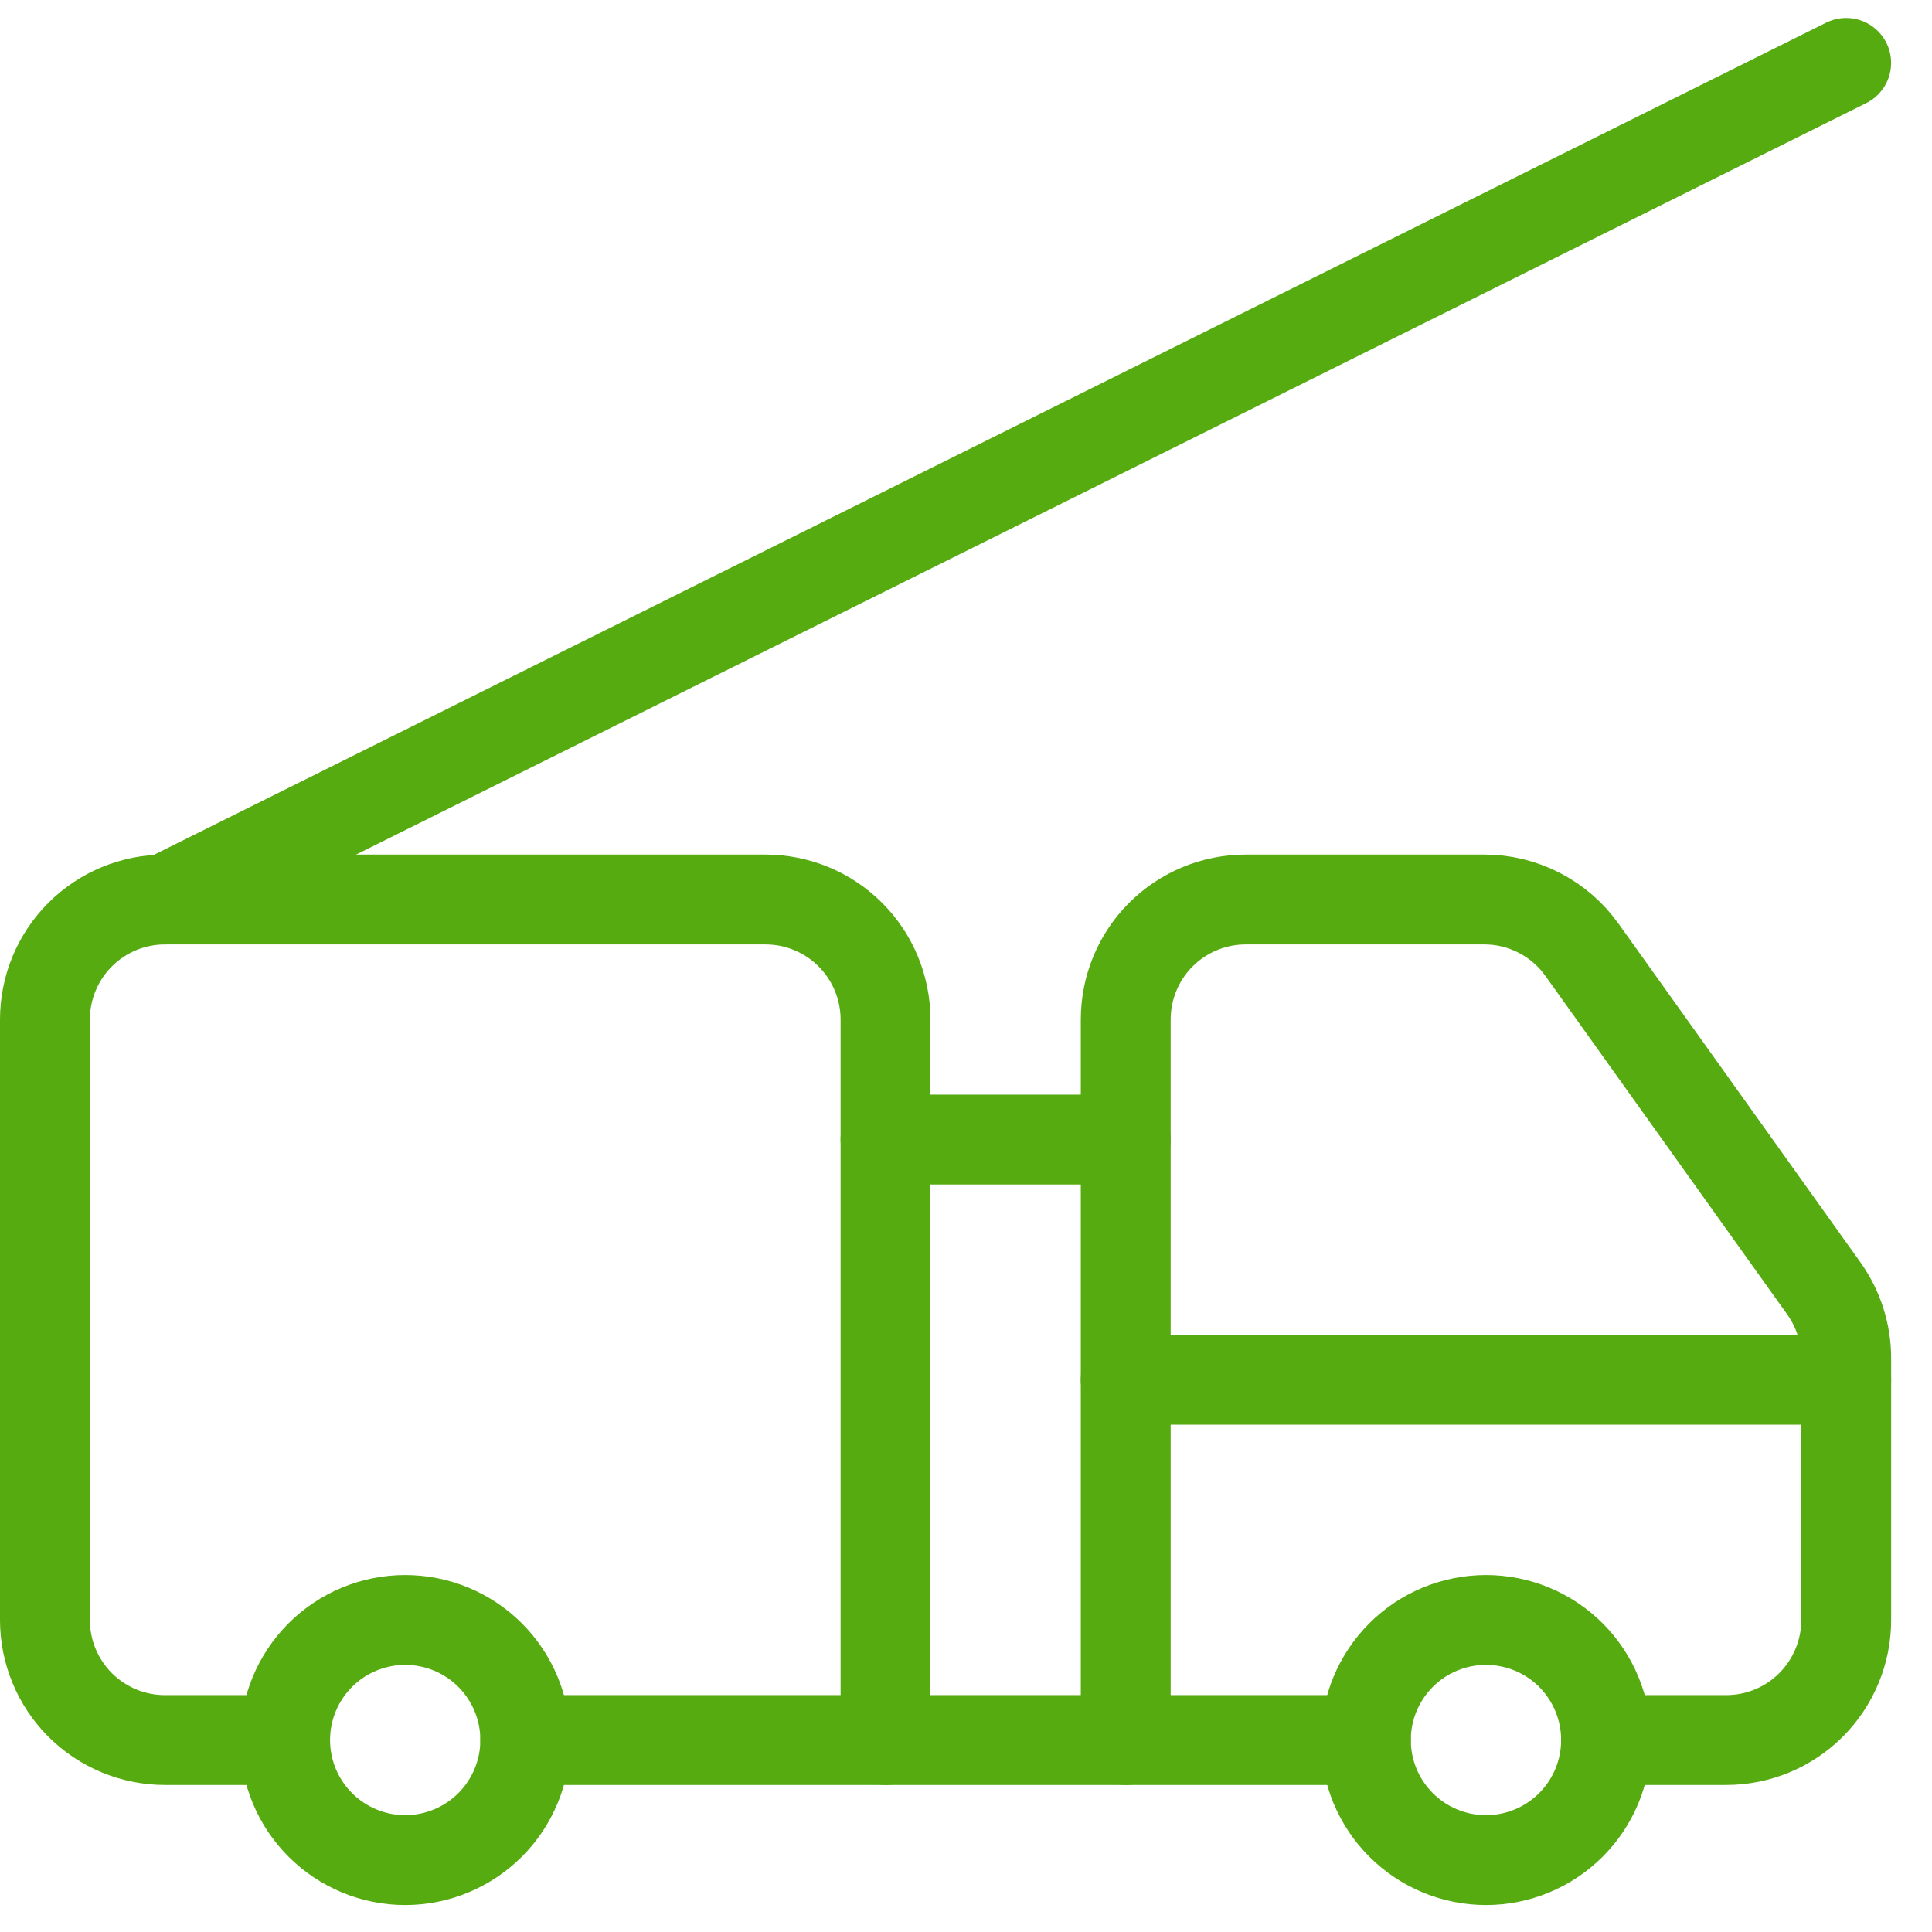 <svg width="43" height="43" viewBox="0 0 43 43" fill="none" xmlns="http://www.w3.org/2000/svg">
<path d="M30.4 38.727C30.4 39.436 30.682 40.116 31.183 40.617C31.684 41.118 32.364 41.4 33.073 41.4C33.782 41.4 34.462 41.118 34.963 40.617C35.464 40.116 35.746 39.436 35.746 38.727C35.746 38.019 35.464 37.339 34.963 36.837C34.462 36.336 33.782 36.055 33.073 36.055C32.364 36.055 31.684 36.336 31.183 36.837C30.682 37.339 30.4 38.019 30.4 38.727Z" stroke="#56AB11" stroke-width="2" stroke-linecap="round" stroke-linejoin="round"/>
<path d="M6.346 38.727C6.346 39.436 6.627 40.116 7.129 40.617C7.63 41.118 8.31 41.4 9.018 41.4C9.727 41.4 10.407 41.118 10.908 40.617C11.409 40.116 11.691 39.436 11.691 38.727C11.691 38.019 11.409 37.339 10.908 36.837C10.407 36.336 9.727 36.055 9.018 36.055C8.31 36.055 7.63 36.336 7.129 36.837C6.627 37.339 6.346 38.019 6.346 38.727Z" stroke="#56AB11" stroke-width="2" stroke-linecap="round" stroke-linejoin="round"/>
<path d="M35.745 38.728H38.418C39.127 38.728 39.807 38.447 40.308 37.946C40.809 37.444 41.091 36.764 41.091 36.056V30.231C41.091 29.674 40.917 29.131 40.594 28.677L35.209 21.139C34.962 20.792 34.635 20.51 34.257 20.316C33.879 20.121 33.459 20.019 33.034 20.02H27.727C27.019 20.02 26.339 20.301 25.837 20.802C25.336 21.303 25.055 21.983 25.055 22.692V38.728" stroke="#56AB11" stroke-width="2" stroke-linecap="round" stroke-linejoin="round"/>
<path d="M41.091 30.709H25.055" stroke="#56AB11" stroke-width="2" stroke-linecap="round" stroke-linejoin="round"/>
<path d="M19.709 38.728V22.692C19.709 21.983 19.427 21.303 18.926 20.802C18.425 20.301 17.745 20.02 17.036 20.02H3.673C2.964 20.02 2.284 20.301 1.783 20.802C1.282 21.303 1 21.983 1 22.692V36.056C1 36.764 1.282 37.444 1.783 37.946C2.284 38.447 2.964 38.728 3.673 38.728H6.345" stroke="#56AB11" stroke-width="2" stroke-linecap="round" stroke-linejoin="round"/>
<path d="M30.4 38.728H11.691" stroke="#56AB11" stroke-width="2" stroke-linecap="round" stroke-linejoin="round"/>
<path d="M25.054 25.363H19.709" stroke="#56AB11" stroke-width="2" stroke-linecap="round" stroke-linejoin="round"/>
<path d="M3.672 20.02L41.09 1.4" stroke="#56AB11" stroke-width="2" stroke-linecap="round" stroke-linejoin="round"/>
</svg>
